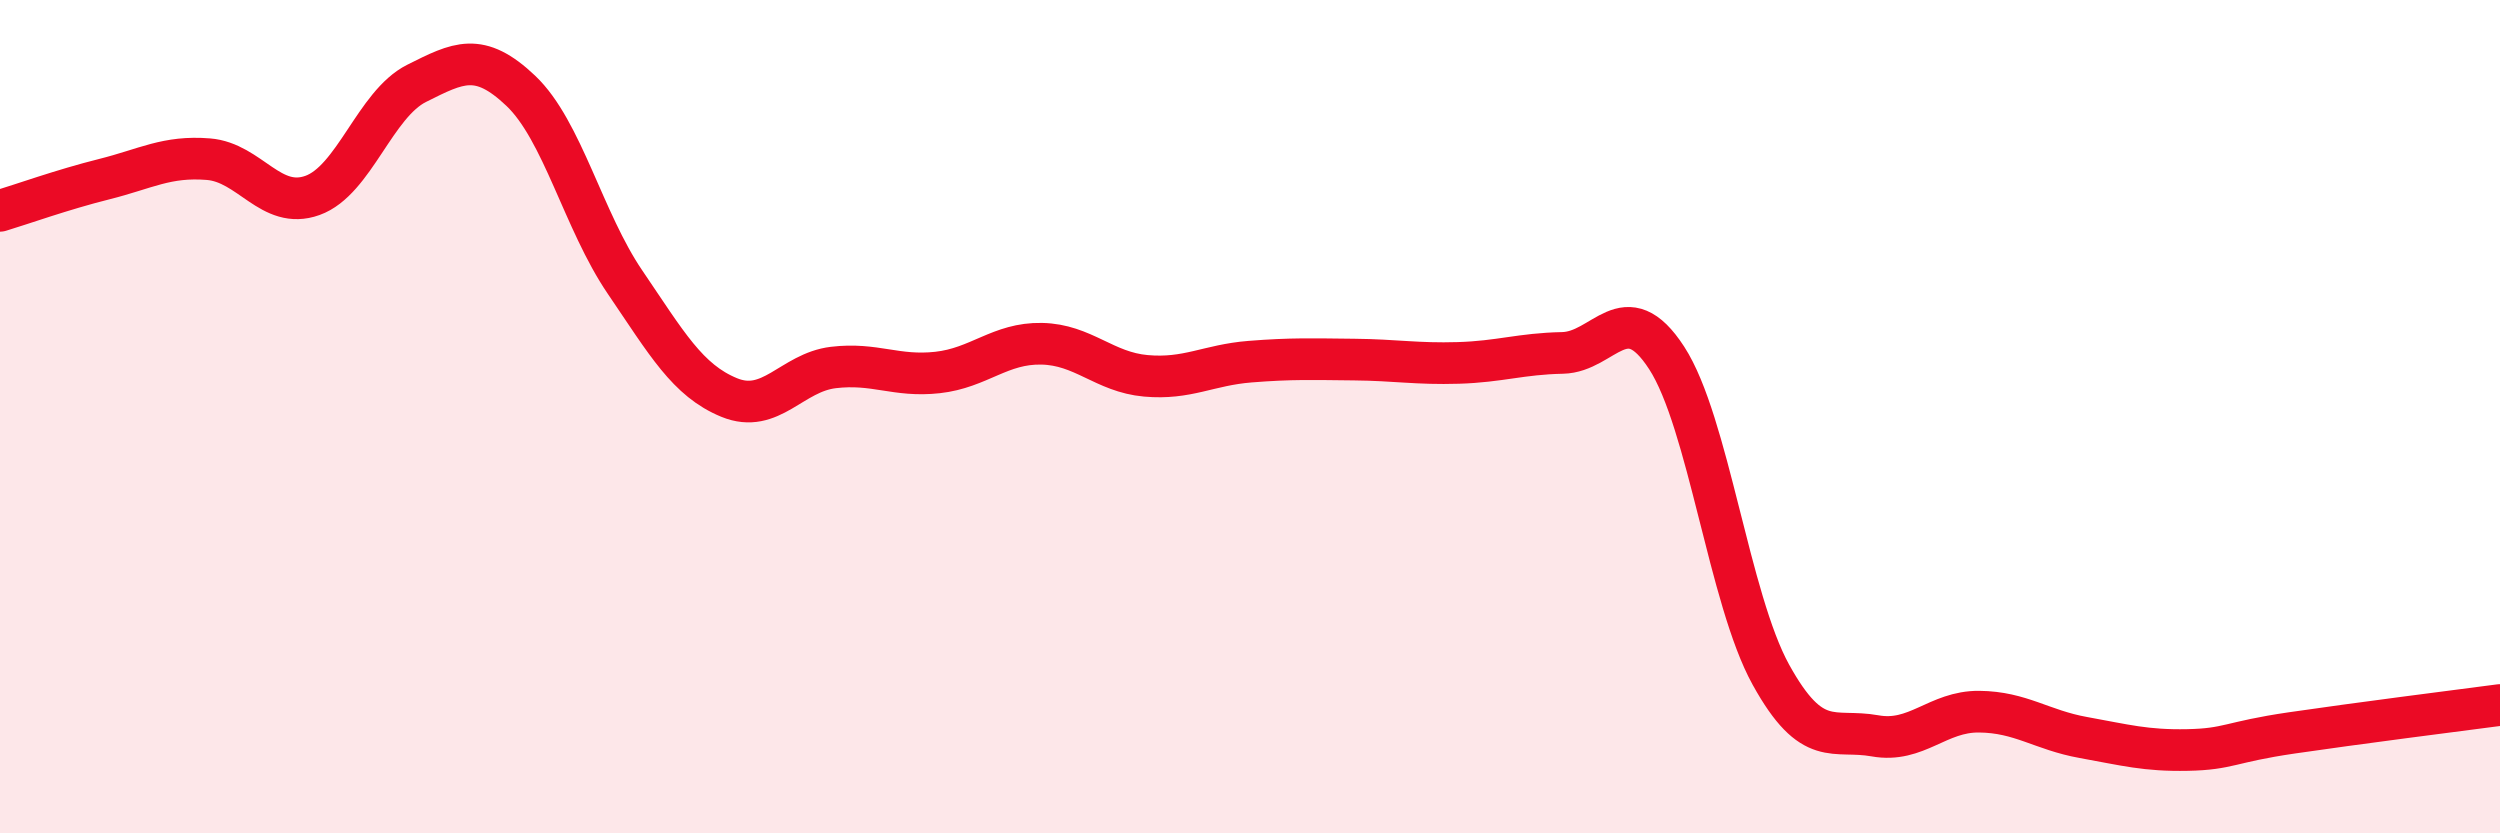 
    <svg width="60" height="20" viewBox="0 0 60 20" xmlns="http://www.w3.org/2000/svg">
      <path
        d="M 0,5.06 C 0.5,4.91 1.5,4.55 2.5,4.3 C 3.5,4.05 4,3.74 5,3.82 C 6,3.9 6.5,5.05 7.5,4.69 C 8.5,4.33 9,2.5 10,2 C 11,1.5 11.5,1.23 12.5,2.18 C 13.5,3.13 14,5.3 15,6.77 C 16,8.24 16.5,9.13 17.5,9.54 C 18.5,9.95 19,8.94 20,8.82 C 21,8.7 21.5,9.05 22.5,8.94 C 23.5,8.83 24,8.23 25,8.25 C 26,8.27 26.5,8.93 27.5,9.02 C 28.5,9.11 29,8.76 30,8.68 C 31,8.6 31.5,8.62 32.5,8.63 C 33.5,8.64 34,8.74 35,8.71 C 36,8.68 36.5,8.49 37.5,8.47 C 38.5,8.45 39,7.05 40,8.59 C 41,10.13 41.5,14.38 42.5,16.19 C 43.5,18 44,17.48 45,17.66 C 46,17.84 46.5,17.07 47.5,17.08 C 48.5,17.09 49,17.52 50,17.7 C 51,17.88 51.5,18.02 52.5,18 C 53.5,17.98 53.5,17.81 55,17.59 C 56.5,17.37 59,17.05 60,16.92L60 20L0 20Z"
        fill="#EB0A25"
        opacity="0.1"
        stroke-linecap="round"
        stroke-linejoin="round"
      />
      <path
        d="M 0,5.06 C 0.5,4.91 1.5,4.55 2.5,4.3 C 3.5,4.05 4,3.74 5,3.82 C 6,3.9 6.5,5.05 7.5,4.69 C 8.5,4.33 9,2.5 10,2 C 11,1.5 11.5,1.23 12.5,2.18 C 13.5,3.13 14,5.3 15,6.77 C 16,8.24 16.5,9.13 17.5,9.54 C 18.5,9.95 19,8.94 20,8.82 C 21,8.7 21.5,9.05 22.5,8.94 C 23.5,8.83 24,8.23 25,8.25 C 26,8.27 26.5,8.93 27.5,9.02 C 28.5,9.11 29,8.76 30,8.68 C 31,8.6 31.5,8.62 32.5,8.63 C 33.5,8.64 34,8.74 35,8.71 C 36,8.68 36.5,8.49 37.5,8.47 C 38.5,8.45 39,7.05 40,8.59 C 41,10.13 41.5,14.38 42.5,16.19 C 43.5,18 44,17.48 45,17.66 C 46,17.84 46.5,17.07 47.5,17.08 C 48.5,17.09 49,17.52 50,17.7 C 51,17.88 51.5,18.02 52.5,18 C 53.5,17.98 53.5,17.81 55,17.59 C 56.5,17.37 59,17.05 60,16.92"
        stroke="#EB0A25"
        stroke-width="1"
        fill="none"
        stroke-linecap="round"
        stroke-linejoin="round"
      />
    </svg>
  